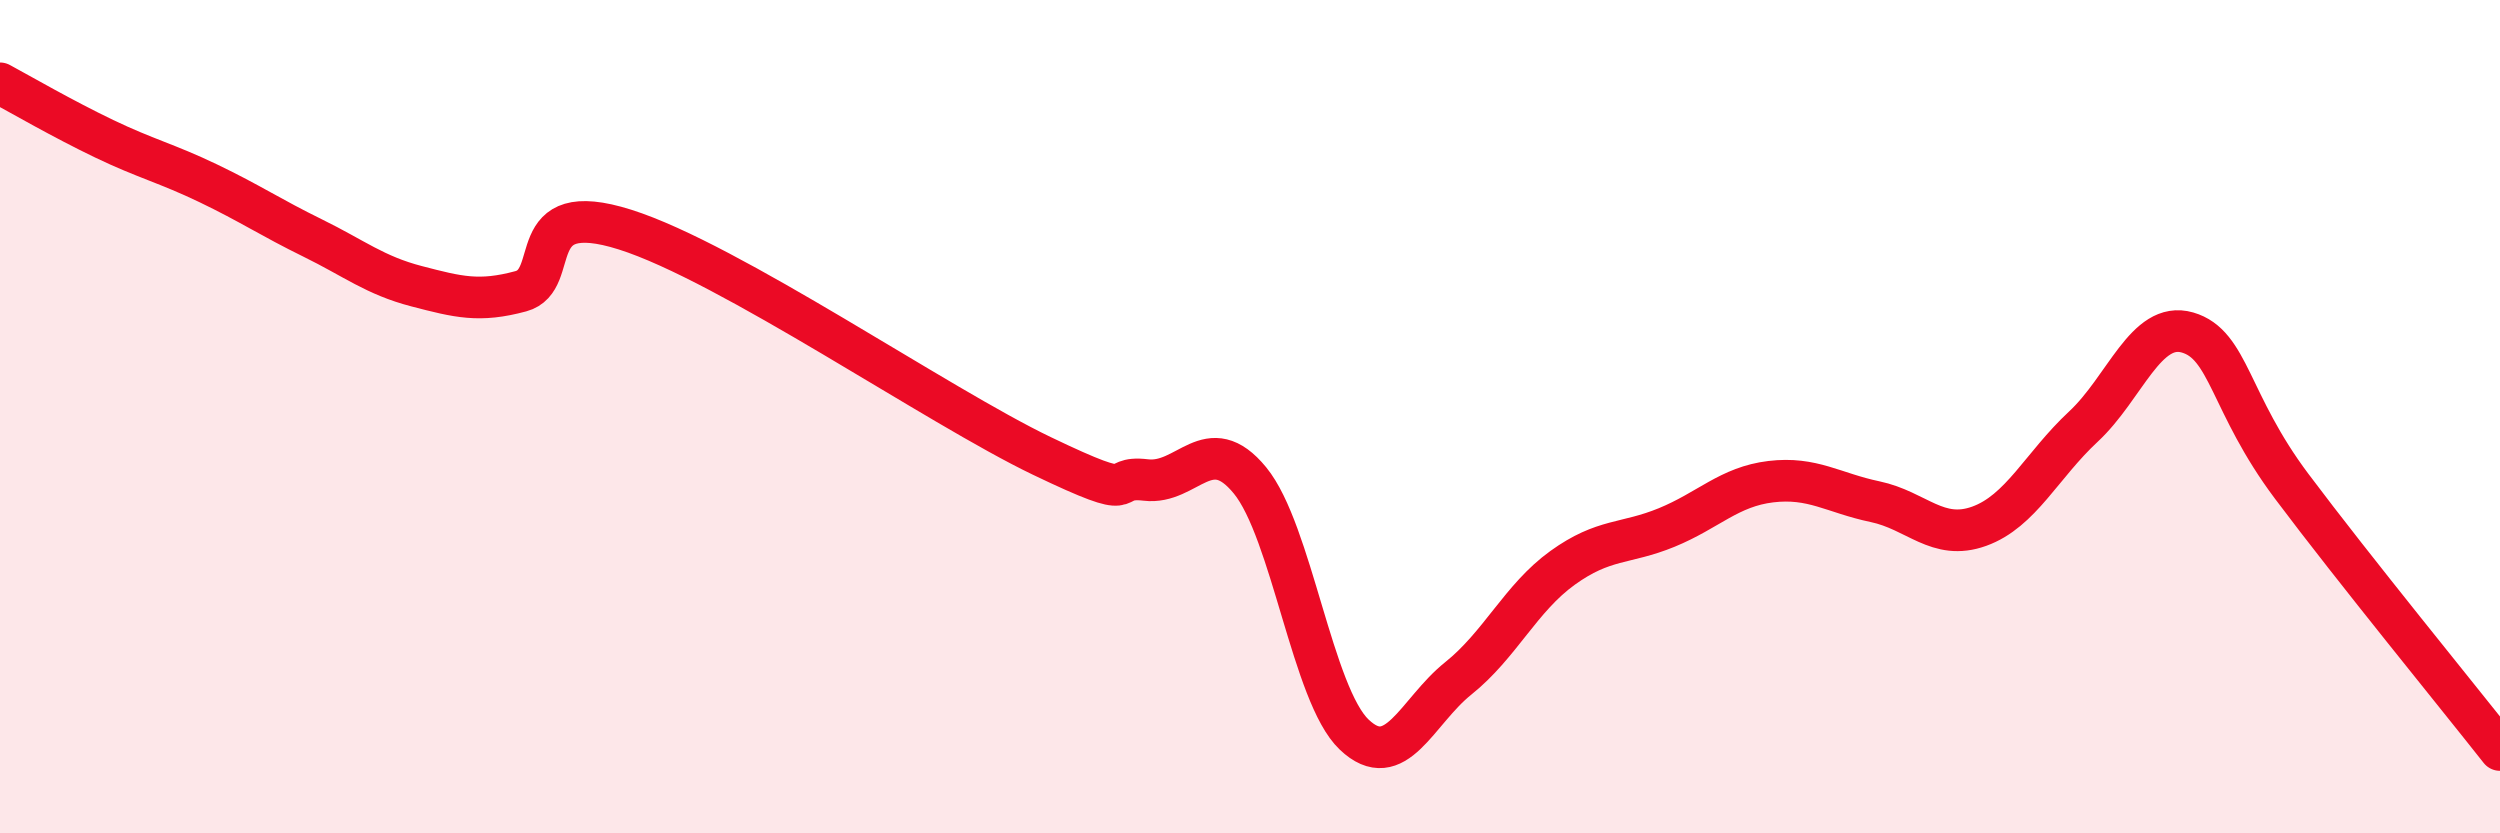 
    <svg width="60" height="20" viewBox="0 0 60 20" xmlns="http://www.w3.org/2000/svg">
      <path
        d="M 0,2 C 0.5,2.27 1.5,2.85 2.5,3.33 C 3.5,3.81 4,3.92 5,4.4 C 6,4.88 6.5,5.22 7.5,5.71 C 8.5,6.2 9,6.61 10,6.87 C 11,7.13 11.5,7.26 12.5,6.99 C 13.5,6.72 12.5,4.72 15,5.51 C 17.5,6.3 22.5,9.74 25,10.94 C 27.5,12.14 26.5,11.4 27.5,11.52 C 28.5,11.64 29,10.31 30,11.53 C 31,12.75 31.5,16.68 32.5,17.63 C 33.5,18.58 34,17.08 35,16.28 C 36,15.48 36.5,14.35 37.5,13.63 C 38.5,12.91 39,13.07 40,12.66 C 41,12.25 41.5,11.68 42.5,11.56 C 43.5,11.44 44,11.83 45,12.04 C 46,12.25 46.5,12.99 47.5,12.63 C 48.5,12.27 49,11.17 50,10.24 C 51,9.31 51.5,7.69 52.5,7.98 C 53.5,8.27 53.5,9.67 55,11.67 C 56.5,13.67 59,16.73 60,18L60 20L0 20Z"
        fill="#EB0A25"
        opacity="0.1"
        stroke-linecap="round"
        stroke-linejoin="round"
      />
      <path
        d="M 0,2 C 0.5,2.27 1.5,2.85 2.5,3.33 C 3.5,3.81 4,3.92 5,4.4 C 6,4.88 6.5,5.22 7.5,5.71 C 8.5,6.2 9,6.61 10,6.87 C 11,7.13 11.5,7.26 12.5,6.99 C 13.5,6.72 12.5,4.72 15,5.51 C 17.5,6.3 22.5,9.74 25,10.94 C 27.5,12.14 26.5,11.4 27.5,11.52 C 28.5,11.64 29,10.31 30,11.53 C 31,12.75 31.5,16.68 32.5,17.63 C 33.5,18.58 34,17.08 35,16.28 C 36,15.48 36.5,14.35 37.5,13.63 C 38.5,12.91 39,13.07 40,12.66 C 41,12.25 41.5,11.68 42.5,11.56 C 43.5,11.44 44,11.83 45,12.04 C 46,12.25 46.5,12.99 47.5,12.63 C 48.5,12.27 49,11.17 50,10.24 C 51,9.31 51.5,7.69 52.5,7.98 C 53.5,8.27 53.5,9.67 55,11.67 C 56.5,13.67 59,16.73 60,18"
        stroke="#EB0A25"
        stroke-width="1"
        fill="none"
        stroke-linecap="round"
        stroke-linejoin="round"
      />
    </svg>
  